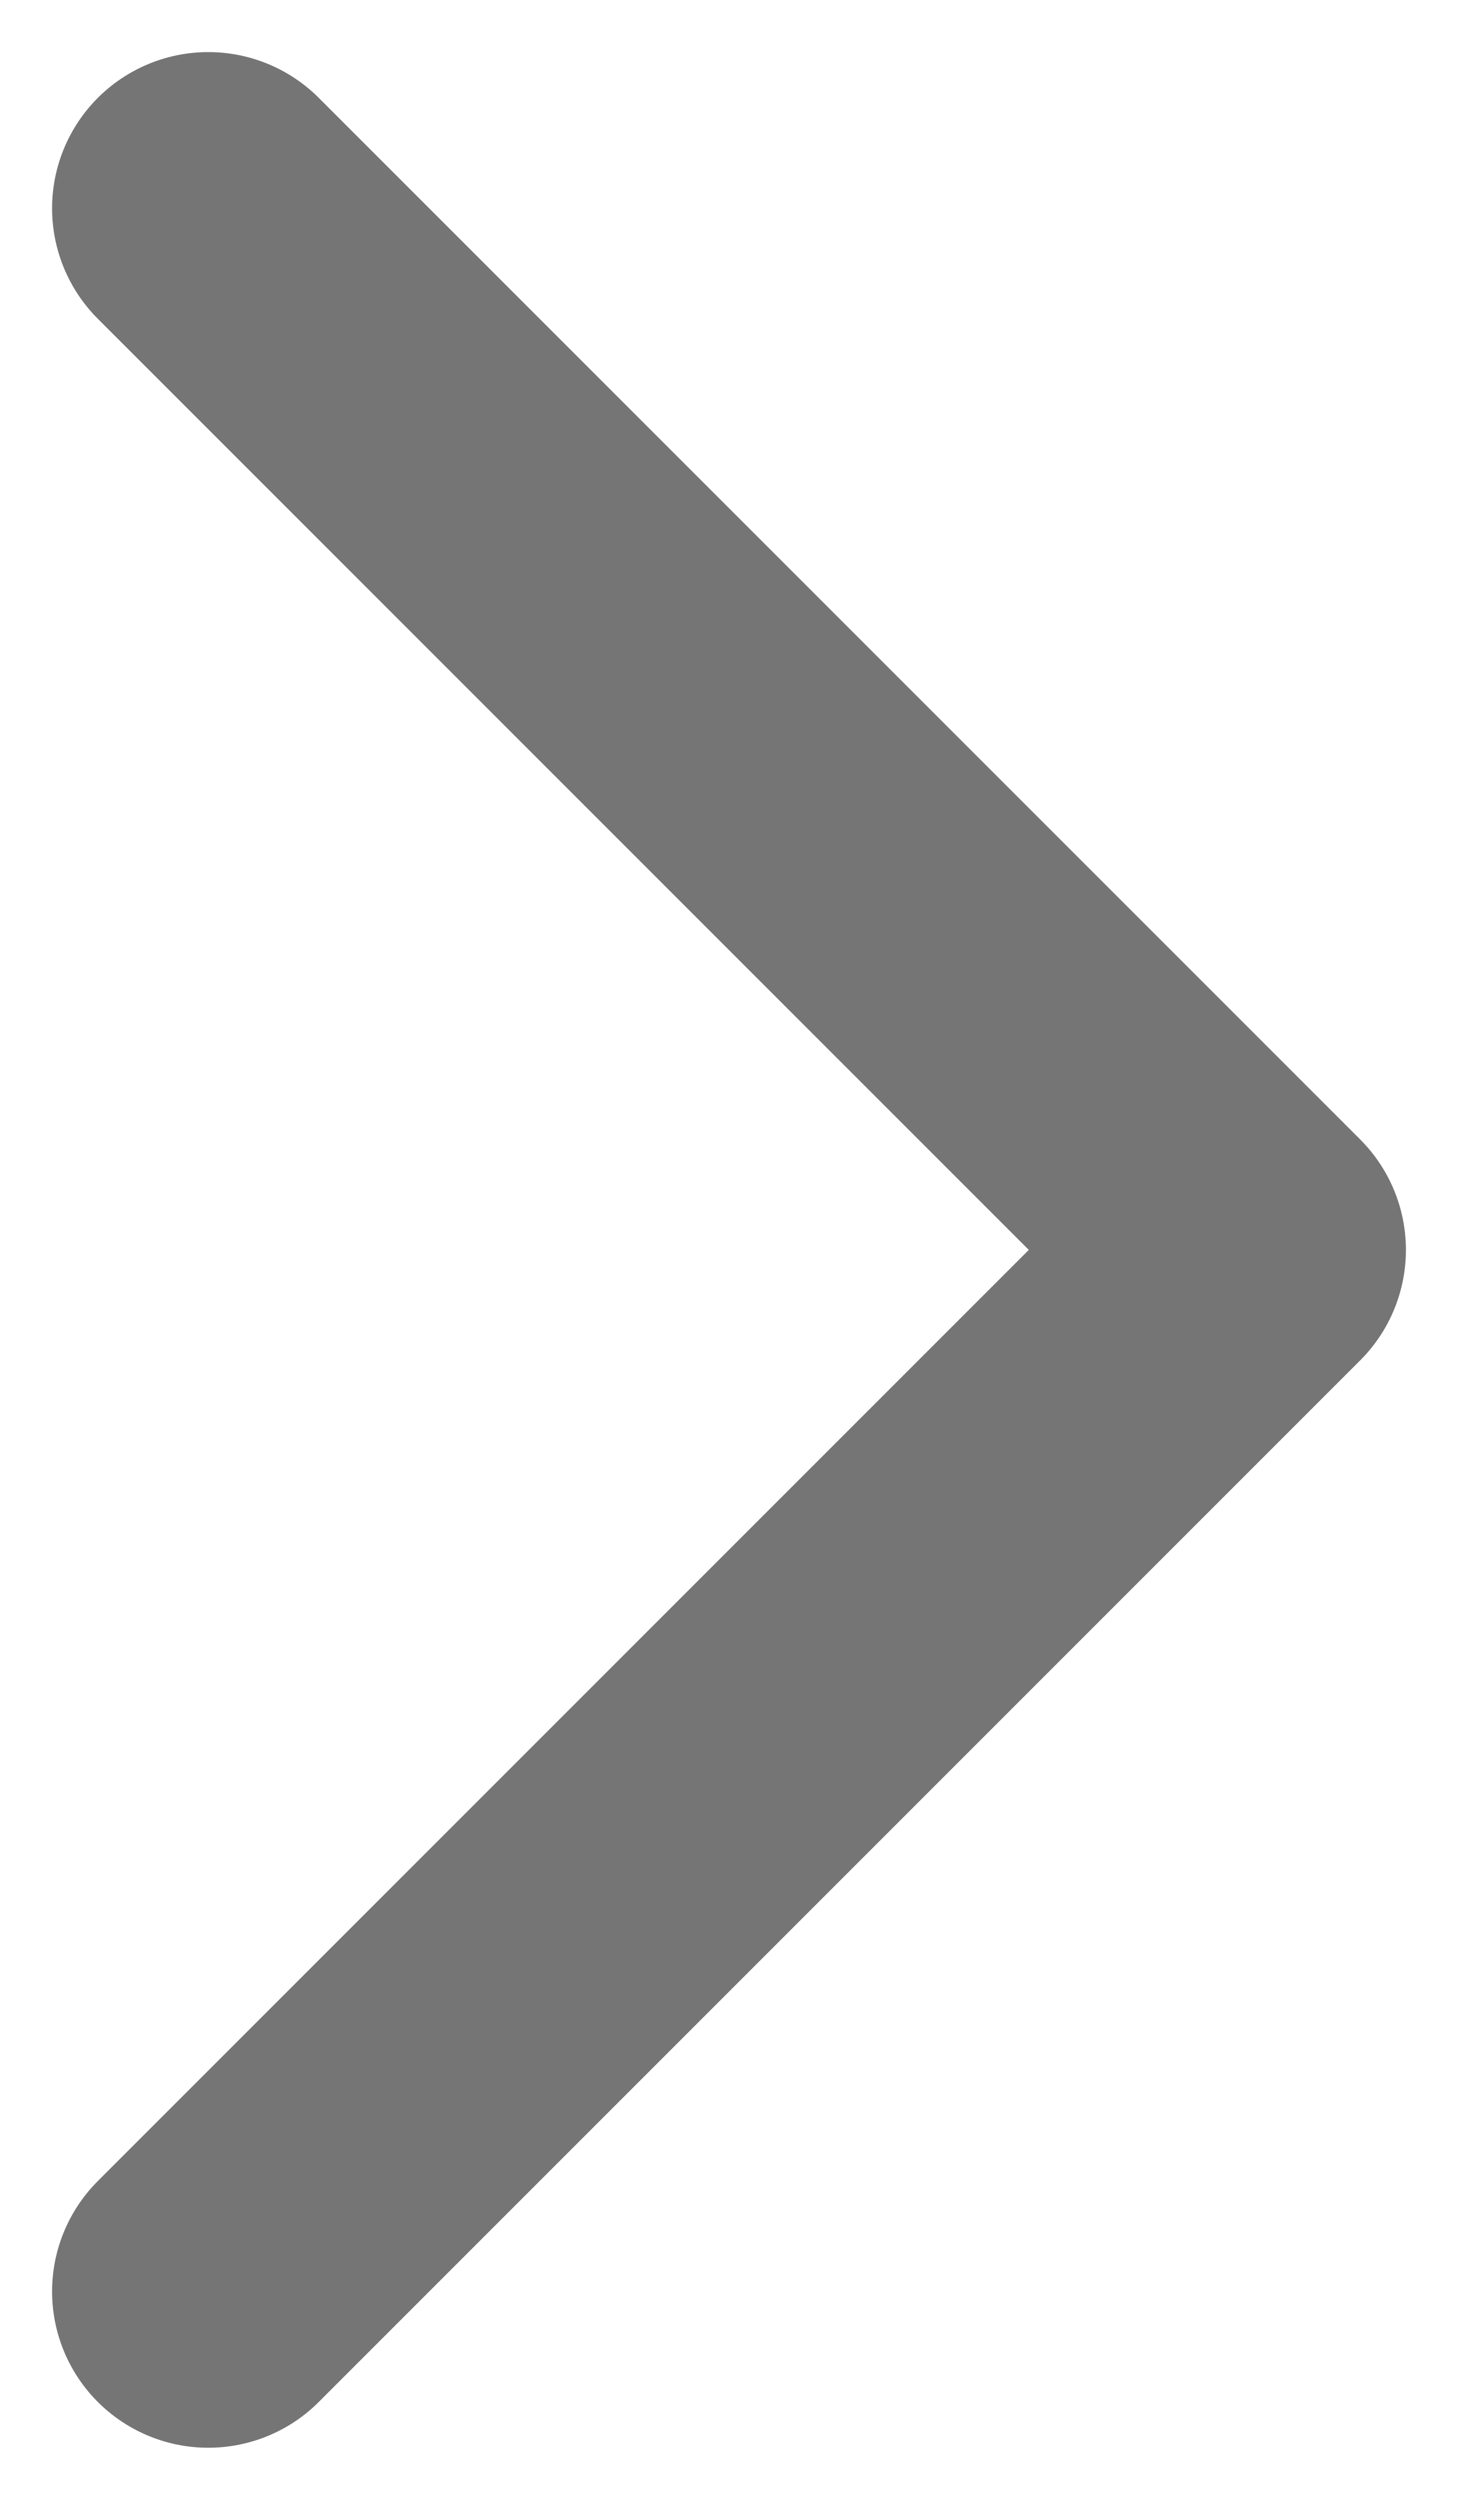 <?xml version="1.0" encoding="utf-8"?>
<!-- Generator: Adobe Illustrator 20.1.0, SVG Export Plug-In . SVG Version: 6.00 Build 0)  -->
<svg version="1.1" id="Layer_1" xmlns="http://www.w3.org/2000/svg" xmlns:xlink="http://www.w3.org/1999/xlink" x="0px" y="0px"
	 viewBox="0 0 7 12" style="enable-background:new 0 0 7 12;" xml:space="preserve">
<style type="text/css">
	.st0{fill:none;stroke:#757575;stroke-width:1.5;stroke-linecap:round;stroke-linejoin:round;}
</style>
<title>Stroke 3 Copy 5</title>
<desc>Created with Sketch.</desc>
<g id="Mobile">
	<g id="_x30_2_x5F_Credit-Cards" transform="translate(-328, -274)">
		<g id="Links" transform="translate(0, 170)">
			<polyline id="Stroke-3-Copy-5" class="st0" points="329,105 334,110 329,115 			"/>
		</g>
	</g>
</g>
</svg>
